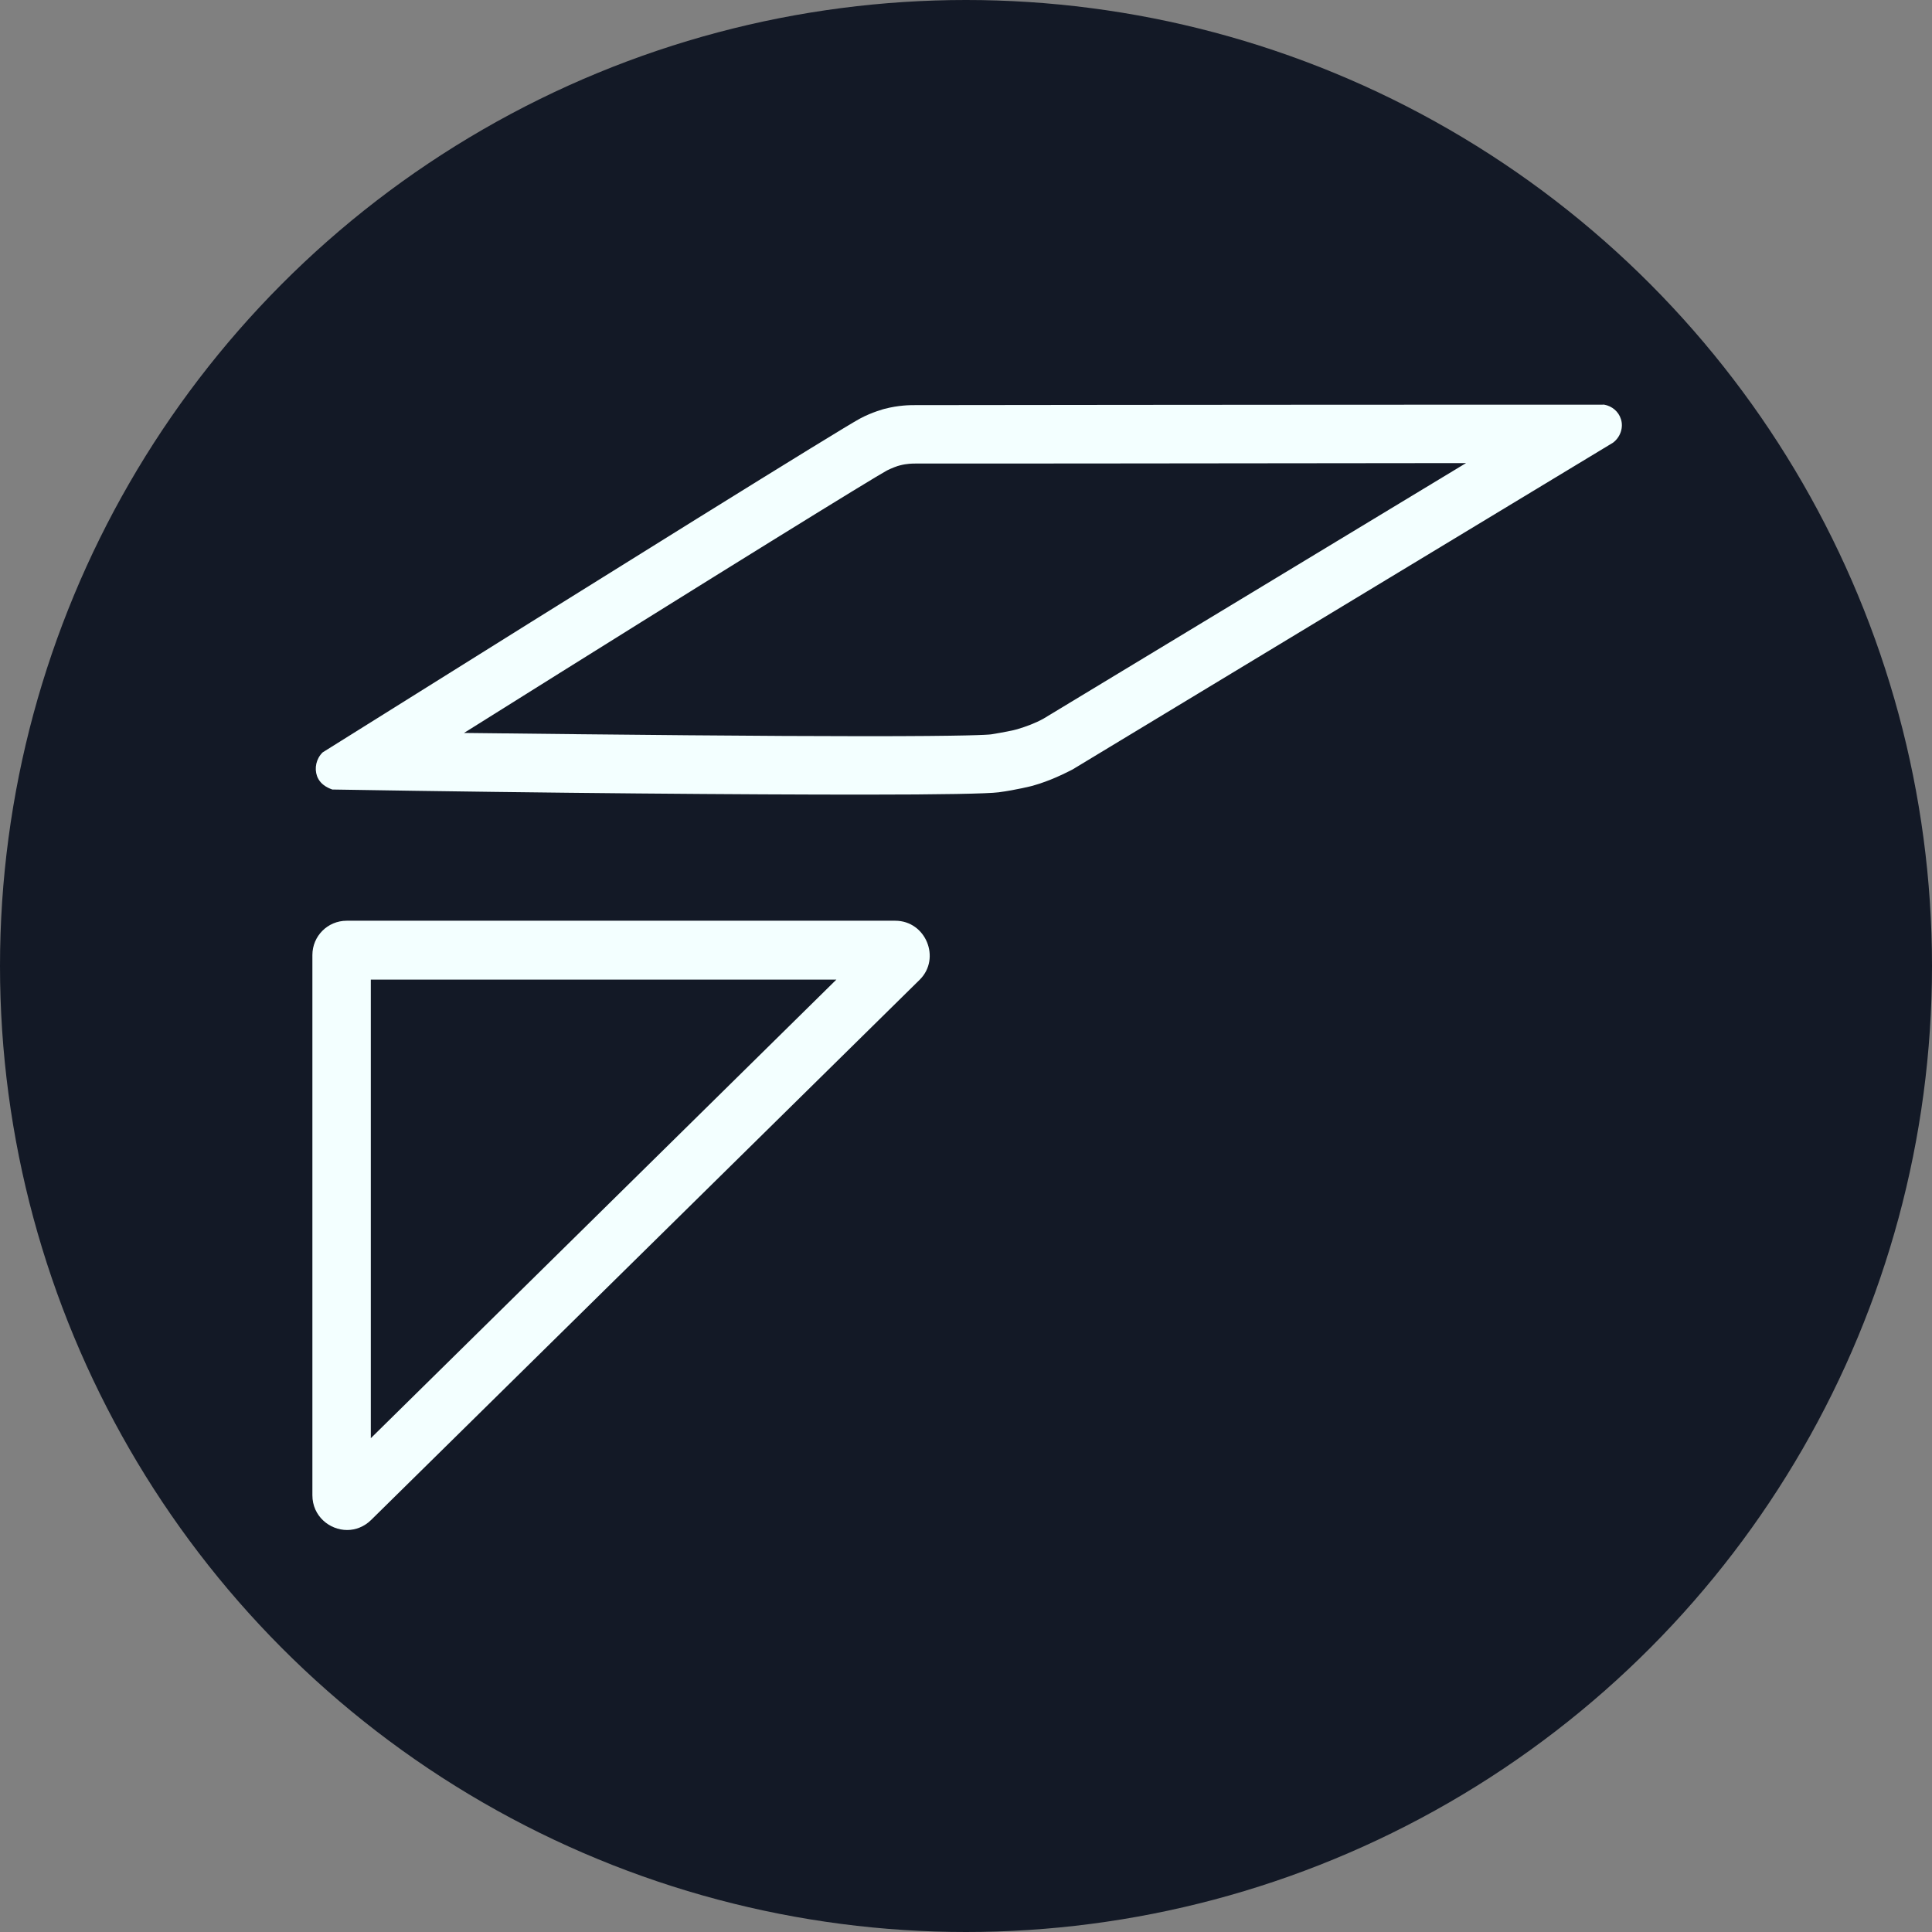 <svg xmlns="http://www.w3.org/2000/svg" width="475" height="475" viewBox="0 0 475 475" fill="none"><rect x="0" y="0" width="475" height="475" fill="#808080" stroke="none"/><g id="Favicon"><circle id="Ellipse 1" cx="237.5" cy="237.5" r="237.5" fill="#131926"></circle><g id="ikon_dag"><g id="Group"><path id="Vector" d="M205.624 240.85L91.168 353.596V240.85H205.624ZM220.102 226.372H85.24C80.566 226.372 76.804 230.134 76.804 234.808V367.618C76.804 372.748 81.022 376.168 85.354 376.168C87.406 376.168 89.572 375.37 91.282 373.66L226.144 240.85C231.388 235.606 227.626 226.372 220.102 226.372Z" fill="#F3FFFF"></path></g><g id="Group_2"><path id="Vector_2" d="M360.436 113.854L256.582 176.668C254.53 177.808 252.364 178.606 250.084 179.29C249.4 179.518 246.55 180.088 243.7 180.544C242.902 180.658 238 181 212.464 181C188.524 181 153.64 180.658 114.082 180.202C180.43 138.592 214.516 117.616 218.05 115.678C219.19 115.108 220.672 114.538 221.242 114.424C222.952 113.968 224.434 113.968 225.004 113.968C229.678 113.968 283.714 113.968 360.436 113.854ZM394.408 99.49C299.446 99.49 230.134 99.604 224.89 99.604C223.75 99.604 221.014 99.604 217.48 100.516C217.48 100.516 214.402 101.314 211.438 102.91C206.764 105.418 152.842 138.934 79.312 184.99C77.716 186.586 77.26 188.866 77.944 190.804C78.856 193.312 81.478 193.996 81.706 194.11C136.996 195.022 183.166 195.364 212.464 195.364C231.274 195.364 243.016 195.136 245.524 194.794C249.856 194.224 253.846 193.198 253.846 193.198C258.292 191.944 261.598 190.234 263.65 189.208C307.996 162.418 352.228 135.628 396.574 108.838C398.398 107.47 399.196 105.076 398.512 103.024C397.942 101.2 396.346 99.832 394.408 99.49Z" fill="#F3FFFF"></path></g></g></g></svg>
